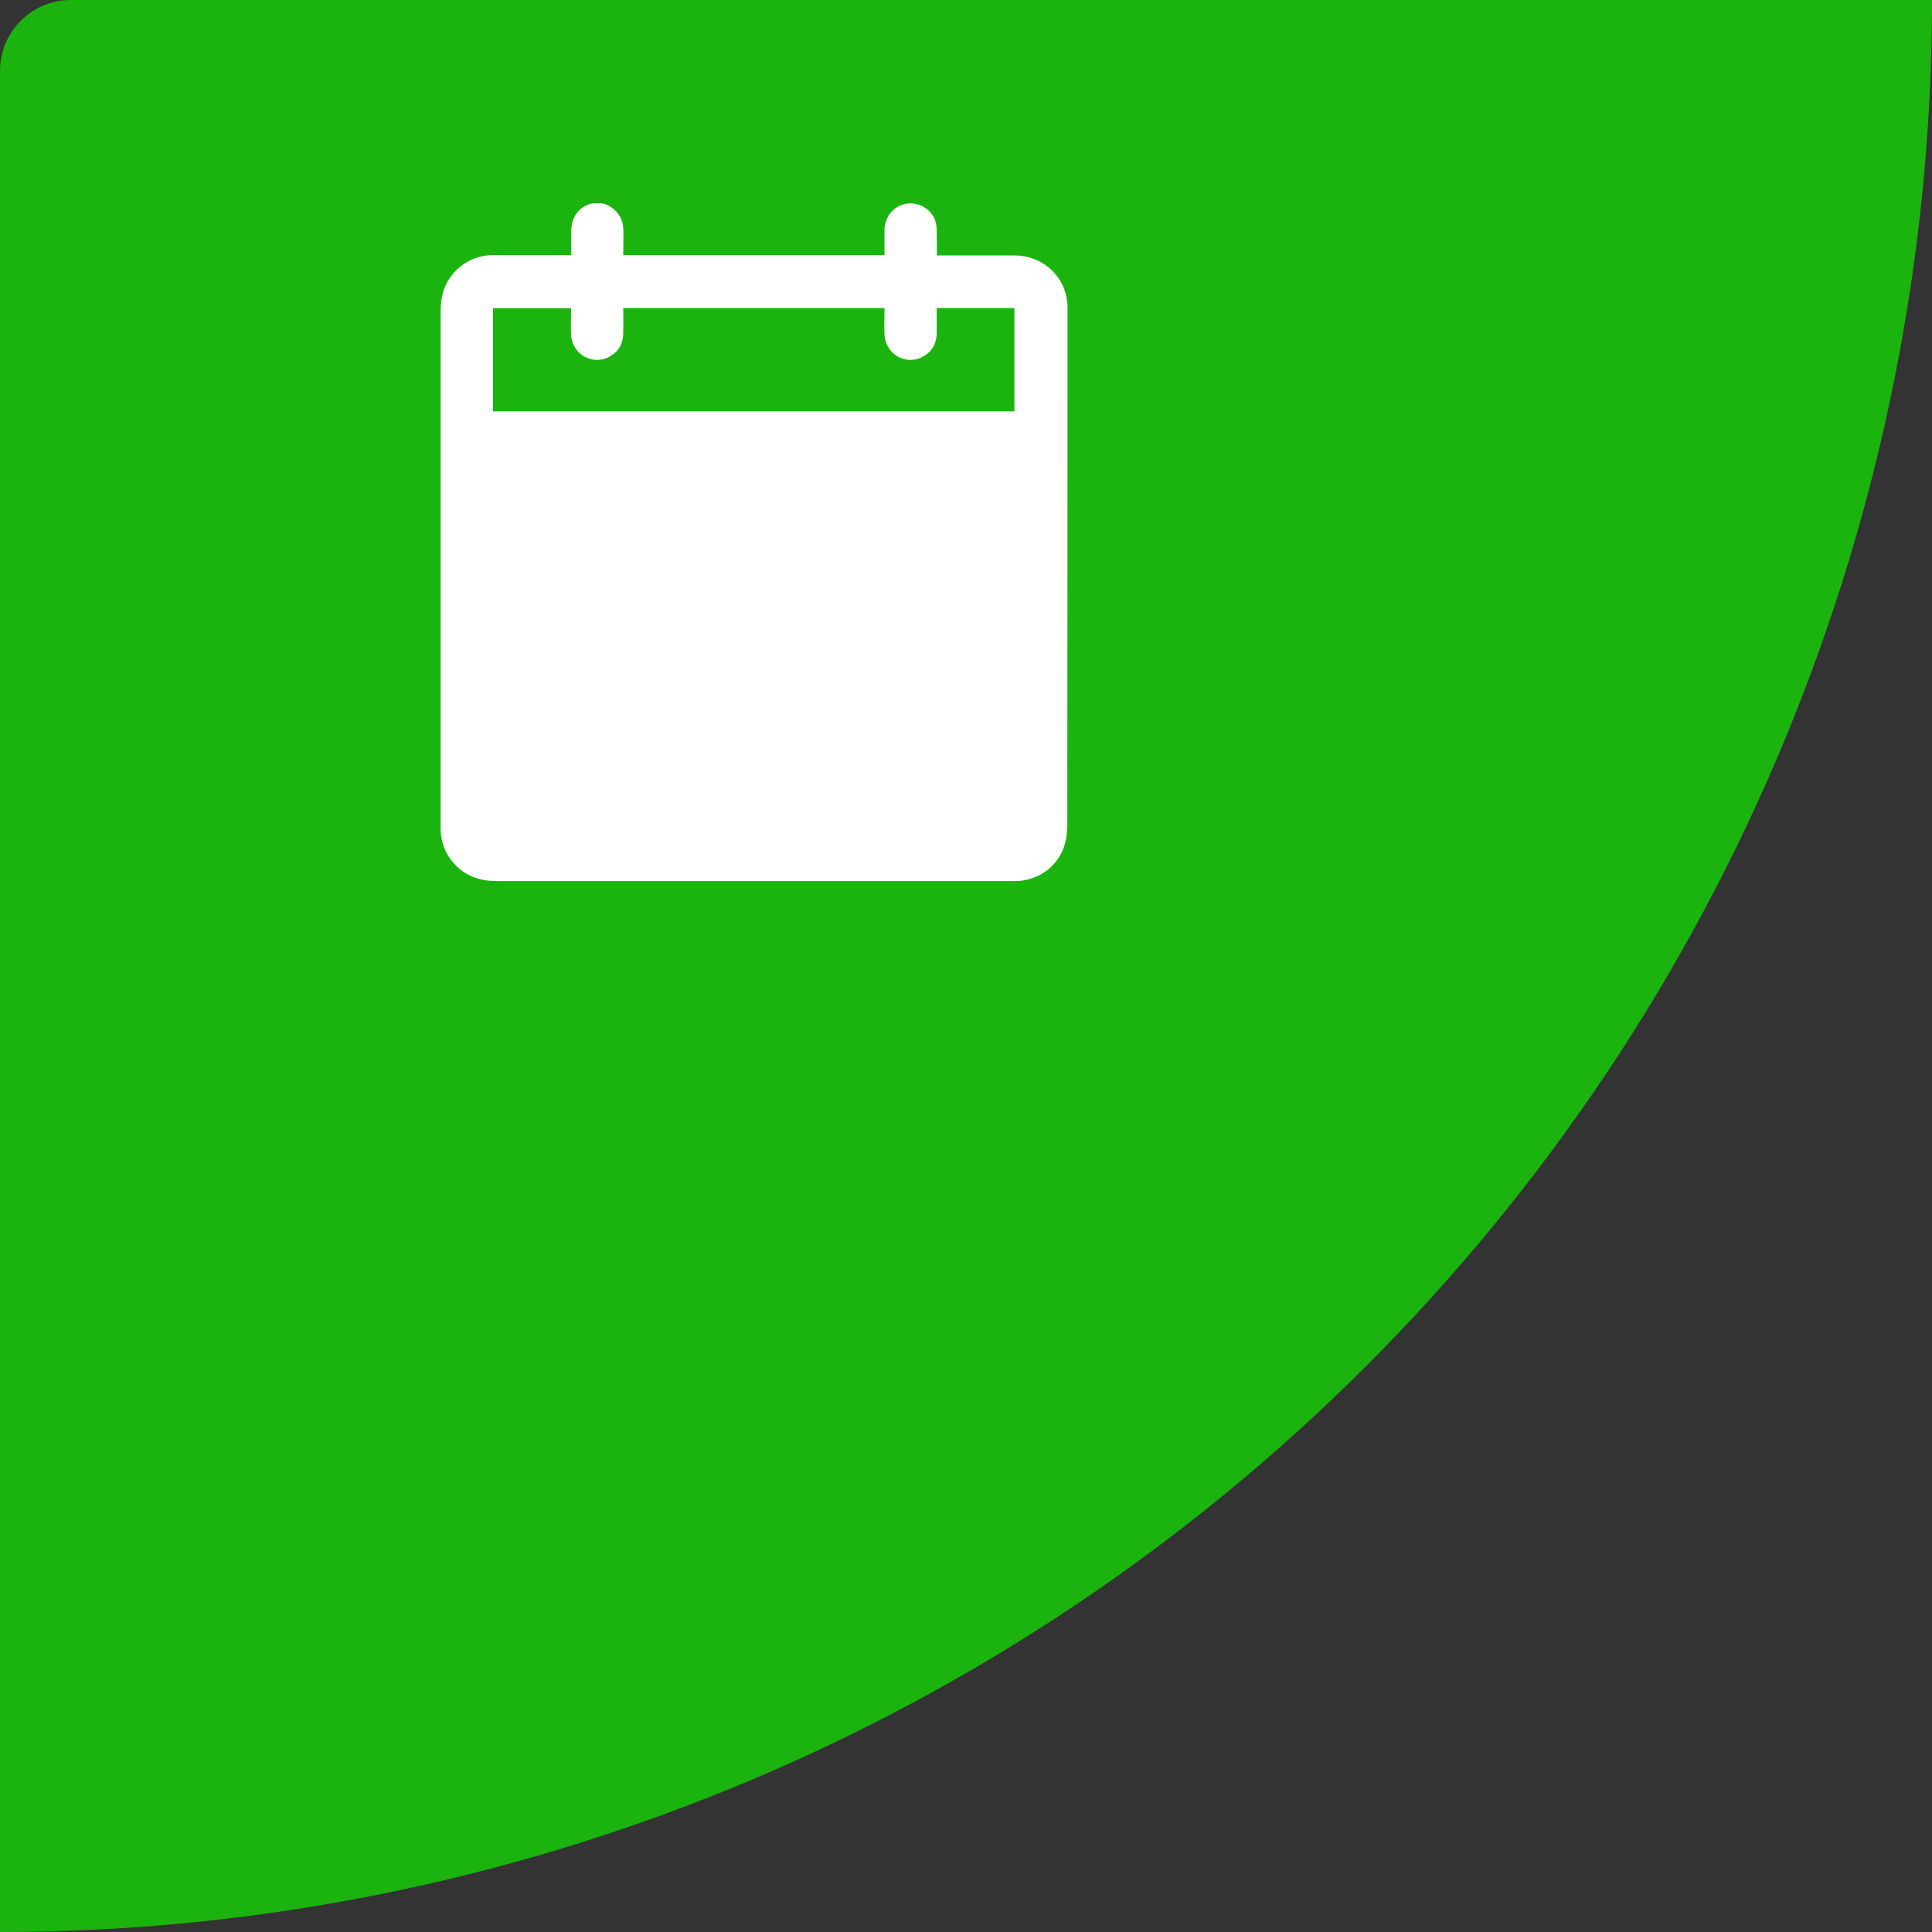 <svg width="114" height="114" viewBox="0 0 114 114" fill="none" xmlns="http://www.w3.org/2000/svg">
<rect x="0" y="0" width="114" height="114" fill="#333333" stroke="none"/>
<path fill-rule="evenodd" clip-rule="evenodd" d="M105.322 43.626C111.051 29.795 114 14.971 114 0H4.183C1.873 0 0 1.873 7.68655e-06 4.183C7.67756e-06 4.186 2.57173e-06 4.189 7.68598e-06 4.192L0 114C14.971 114 29.795 111.051 43.626 105.322C57.457 99.593 70.024 91.196 80.61 80.61C91.196 70.024 99.593 57.457 105.322 43.626Z" fill="#1BB40E"/>
<g clip-path="url(#clip0_2740_1675)">
<path d="M55.281 15.073C56.843 15.073 58.338 15.073 59.833 15.073C60.619 15.073 61.317 15.306 61.915 15.814C62.579 16.389 62.934 17.119 62.989 17.992C63 18.103 62.989 18.213 62.989 18.324C62.989 28.451 62.989 38.578 62.978 48.705C62.978 49.081 62.934 49.479 62.823 49.844C62.446 51.105 61.306 51.945 59.988 51.989C59.877 51.989 59.766 51.989 59.656 51.989C49.545 51.989 39.434 51.989 29.311 51.989C28.193 51.989 27.274 51.624 26.598 50.718C26.21 50.198 26.022 49.612 26 48.971C26 48.871 26 48.783 26 48.683C26 38.567 26 28.462 26 18.346C26 17.229 26.377 16.312 27.285 15.637C27.827 15.239 28.448 15.051 29.134 15.051C30.485 15.051 31.836 15.051 33.176 15.051C33.331 15.051 33.486 15.051 33.708 15.051C33.708 14.576 33.697 14.134 33.708 13.691C33.708 13.482 33.73 13.271 33.785 13.072C33.996 12.354 34.672 11.912 35.402 11.978C36.133 12.077 36.731 12.685 36.776 13.437C36.798 13.957 36.776 14.488 36.776 15.051C41.925 15.051 47.031 15.051 52.191 15.051C52.191 14.532 52.18 14.023 52.191 13.515C52.236 12.332 53.465 11.635 54.484 12.199C55.004 12.486 55.259 12.951 55.27 13.537C55.281 14.034 55.281 14.532 55.281 15.073ZM29.09 24.272C39.378 24.272 49.622 24.272 59.855 24.272C59.855 22.216 59.855 20.192 59.855 18.18C58.316 18.18 56.809 18.18 55.27 18.18C55.27 18.7 55.281 19.186 55.27 19.684C55.259 20.27 55.004 20.734 54.484 21.033C53.476 21.608 52.236 20.911 52.191 19.728C52.169 19.219 52.191 18.711 52.191 18.18C47.031 18.18 41.925 18.18 36.776 18.18C36.776 18.7 36.787 19.186 36.776 19.684C36.765 20.27 36.51 20.734 35.989 21.033C34.982 21.608 33.741 20.911 33.697 19.728C33.675 19.219 33.697 18.711 33.697 18.191C32.135 18.191 30.618 18.191 29.09 18.191C29.09 20.226 29.09 22.238 29.09 24.272Z" fill="white"/>
</g>
<defs>
<clipPath id="clip0_2740_1675">
<rect width="37" height="40" fill="white" transform="translate(26 12)"/>
</clipPath>
</defs>
</svg>
